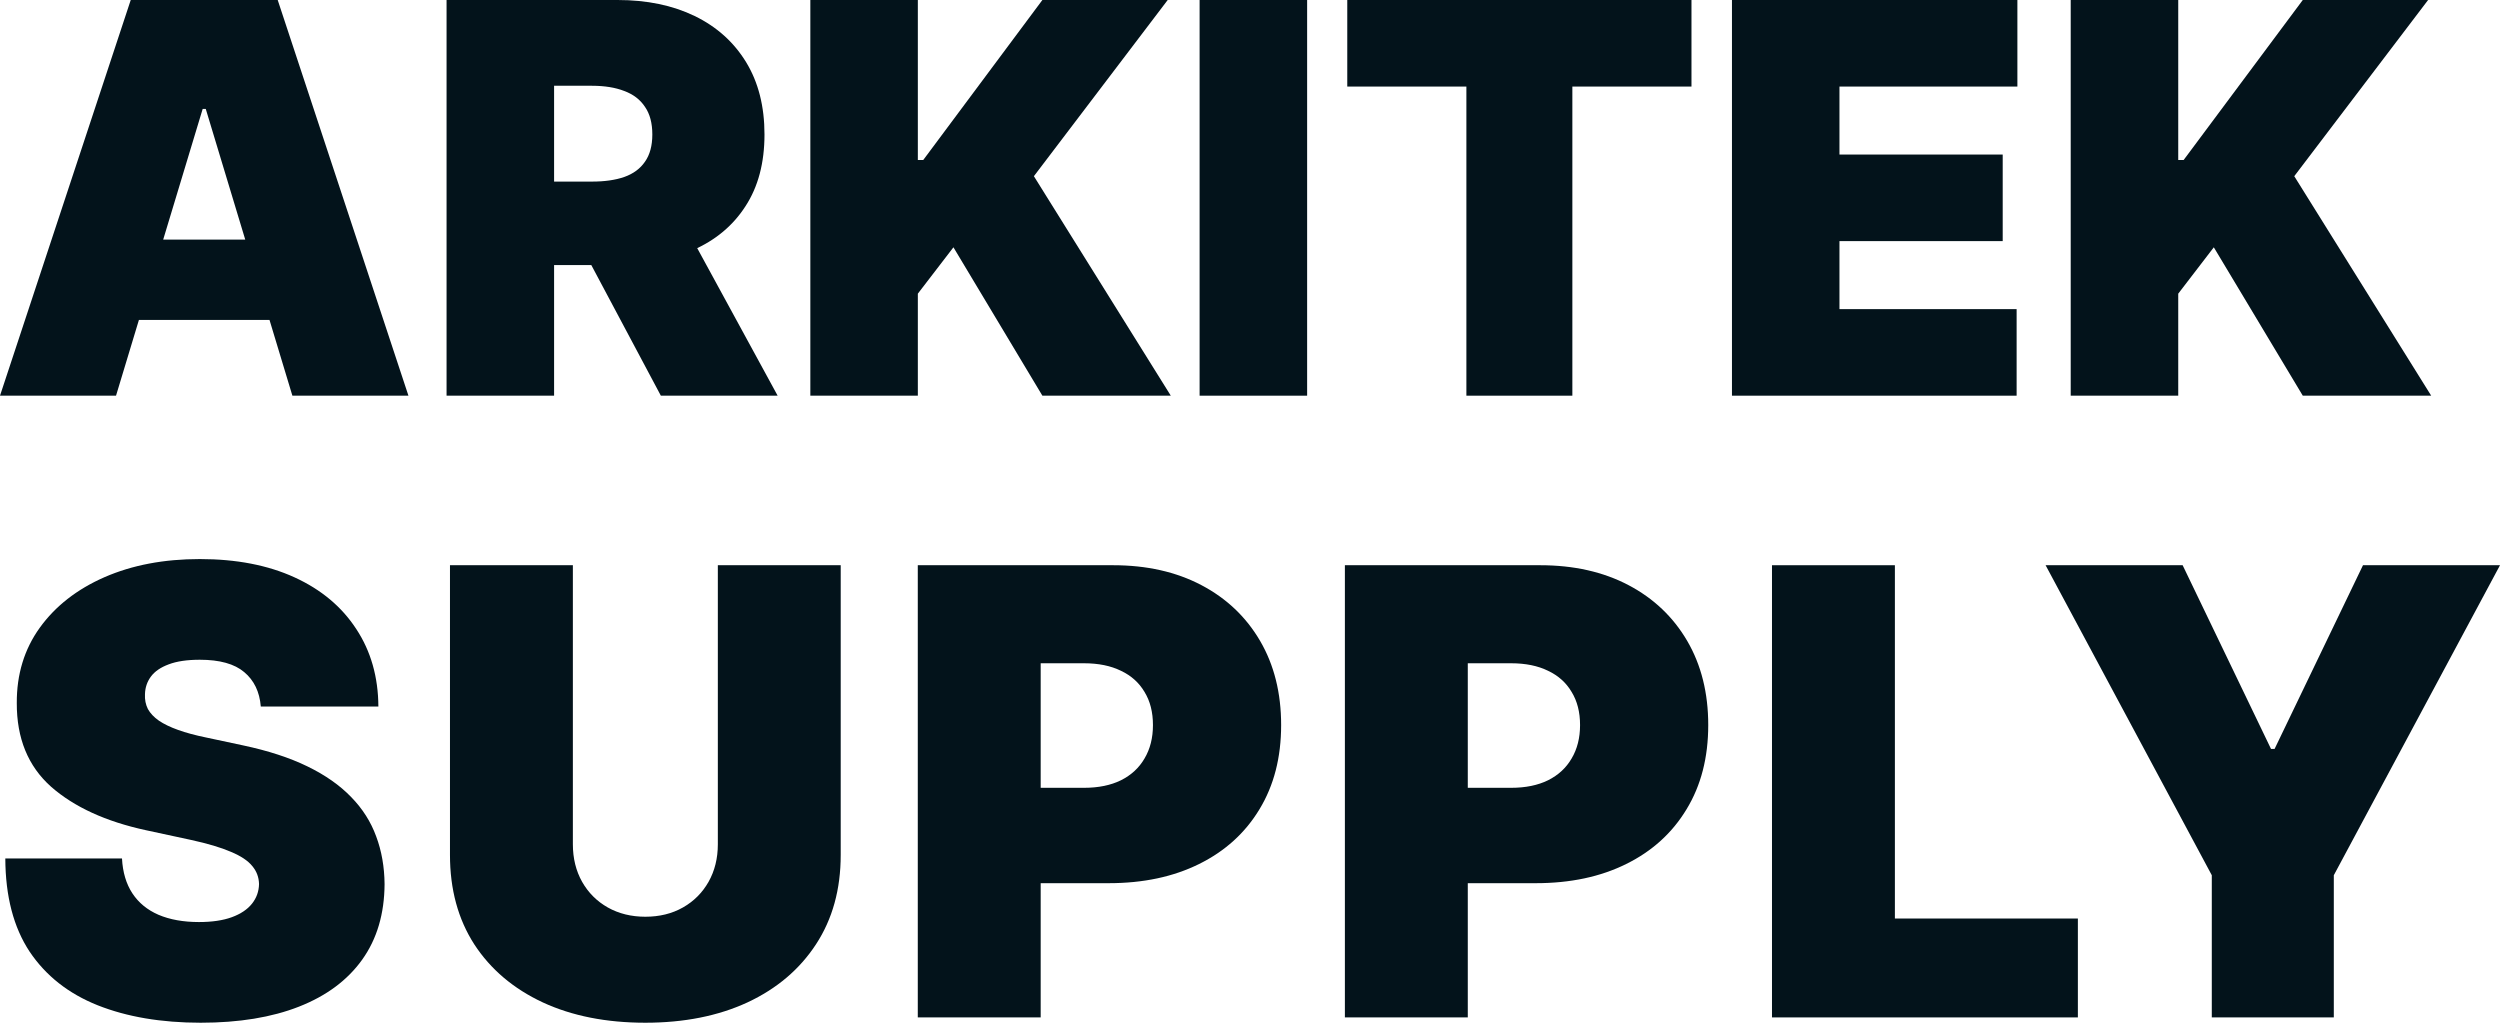 <svg width="88" height="36" viewBox="0 0 88 36" fill="none" xmlns="http://www.w3.org/2000/svg">
<path d="M4.084 13.928H0L4.602 0H9.775L14.377 13.928H10.292L7.243 3.835H7.134L4.084 13.928ZM3.322 8.433H11V11.262H3.322V8.433Z" fill="#03131B"/>
<path d="M15.719 13.928V0H21.737C22.772 0 23.677 0.188 24.453 0.564C25.229 0.941 25.832 1.483 26.264 2.19C26.695 2.897 26.91 3.745 26.91 4.733C26.91 5.731 26.688 6.572 26.243 7.256C25.803 7.941 25.184 8.458 24.385 8.807C23.591 9.156 22.663 9.33 21.601 9.33H18.007V6.392H20.838C21.283 6.392 21.662 6.338 21.975 6.229C22.293 6.116 22.536 5.937 22.703 5.692C22.876 5.447 22.962 5.128 22.962 4.733C22.962 4.334 22.876 4.01 22.703 3.761C22.536 3.507 22.293 3.321 21.975 3.203C21.662 3.081 21.283 3.019 20.838 3.019H19.504V13.928H15.719ZM23.888 7.535L27.373 13.928H23.262L19.858 7.535H23.888Z" fill="#03131B"/>
<path d="M28.524 13.928V0H32.308V5.631H32.499L36.692 0H41.103L36.393 6.202L41.212 13.928H36.692L33.561 8.705L32.308 10.337V13.928H28.524Z" fill="#03131B"/>
<path d="M46.011 0V13.928H42.226V0H46.011Z" fill="#03131B"/>
<path d="M47.424 3.047V0H59.54V3.047H55.347V13.928H51.617V3.047H47.424Z" fill="#03131B"/>
<path d="M60.965 13.928V0H71.012V3.047H64.749V5.44H70.495V8.487H64.749V10.881H70.985V13.928H60.965Z" fill="#03131B"/>
<path d="M72.889 13.928V0H76.674V5.631H76.865L81.058 0H85.469L80.758 6.202L85.578 13.928H81.058L77.926 8.705L76.674 10.337V13.928H72.889Z" fill="#03131B"/>
<path d="M9.18 24.87C9.138 24.352 8.944 23.948 8.596 23.658C8.254 23.368 7.733 23.223 7.033 23.223C6.587 23.223 6.221 23.277 5.936 23.386C5.656 23.49 5.448 23.632 5.313 23.814C5.179 23.995 5.109 24.202 5.103 24.435C5.093 24.627 5.127 24.8 5.205 24.956C5.288 25.106 5.417 25.244 5.594 25.368C5.77 25.487 5.995 25.596 6.27 25.694C6.545 25.793 6.872 25.881 7.251 25.959L8.558 26.238C9.439 26.425 10.194 26.671 10.821 26.977C11.449 27.282 11.962 27.642 12.362 28.057C12.761 28.466 13.054 28.927 13.241 29.44C13.433 29.953 13.531 30.513 13.537 31.119C13.531 32.166 13.269 33.052 12.751 33.777C12.232 34.503 11.491 35.054 10.526 35.433C9.566 35.811 8.412 36 7.064 36C5.679 36 4.471 35.795 3.439 35.386C2.412 34.977 1.613 34.347 1.042 33.497C0.477 32.642 0.192 31.549 0.187 30.218H4.294C4.32 30.705 4.442 31.114 4.66 31.446C4.878 31.777 5.184 32.029 5.578 32.2C5.977 32.37 6.452 32.456 7.002 32.456C7.463 32.456 7.85 32.399 8.161 32.285C8.472 32.171 8.708 32.013 8.869 31.811C9.03 31.609 9.112 31.378 9.118 31.119C9.112 30.876 9.032 30.663 8.877 30.482C8.726 30.295 8.477 30.13 8.13 29.985C7.782 29.834 7.313 29.694 6.722 29.565L5.135 29.223C3.724 28.917 2.611 28.407 1.797 27.692C0.988 26.971 0.586 25.99 0.591 24.746C0.586 23.736 0.856 22.852 1.4 22.096C1.95 21.334 2.71 20.741 3.68 20.316C4.655 19.891 5.772 19.679 7.033 19.679C8.319 19.679 9.431 19.894 10.37 20.324C11.309 20.754 12.032 21.36 12.541 22.142C13.054 22.92 13.313 23.829 13.319 24.87H9.18Z" fill="#03131B"/>
<path d="M25.268 19.896H29.593V30.093C29.593 31.306 29.303 32.355 28.722 33.241C28.146 34.122 27.343 34.803 26.31 35.285C25.278 35.762 24.08 36 22.716 36C21.342 36 20.139 35.762 19.107 35.285C18.074 34.803 17.27 34.122 16.695 33.241C16.124 32.355 15.839 31.306 15.839 30.093V19.896H20.165V29.72C20.165 30.212 20.273 30.653 20.491 31.041C20.709 31.425 21.01 31.725 21.394 31.943C21.783 32.161 22.224 32.269 22.716 32.269C23.214 32.269 23.655 32.161 24.039 31.943C24.423 31.725 24.723 31.425 24.941 31.041C25.159 30.653 25.268 30.212 25.268 29.72V19.896Z" fill="#03131B"/>
<path d="M32.306 35.813V19.896H39.184C40.366 19.896 41.401 20.13 42.288 20.596C43.175 21.062 43.864 21.718 44.357 22.562C44.85 23.407 45.096 24.394 45.096 25.523C45.096 26.663 44.842 27.65 44.334 28.485C43.831 29.319 43.123 29.961 42.21 30.412C41.302 30.863 40.242 31.088 39.028 31.088H34.92V27.731H38.157C38.665 27.731 39.098 27.642 39.456 27.466C39.819 27.285 40.096 27.029 40.288 26.697C40.485 26.365 40.584 25.974 40.584 25.523C40.584 25.067 40.485 24.679 40.288 24.358C40.096 24.031 39.819 23.782 39.456 23.611C39.098 23.435 38.665 23.347 38.157 23.347H36.632V35.813H32.306Z" fill="#03131B"/>
<path d="M47.34 35.813V19.896H54.217C55.4 19.896 56.435 20.13 57.322 20.596C58.208 21.062 58.898 21.718 59.391 22.562C59.884 23.407 60.13 24.394 60.13 25.523C60.13 26.663 59.876 27.65 59.367 28.485C58.864 29.319 58.157 29.961 57.244 30.412C56.336 30.863 55.276 31.088 54.062 31.088H49.954V27.731H53.191C53.699 27.731 54.132 27.642 54.49 27.466C54.853 27.285 55.13 27.029 55.322 26.697C55.519 26.365 55.618 25.974 55.618 25.523C55.618 25.067 55.519 24.679 55.322 24.358C55.13 24.031 54.853 23.782 54.49 23.611C54.132 23.435 53.699 23.347 53.191 23.347H51.666V35.813H47.34Z" fill="#03131B"/>
<path d="M62.374 35.813V19.896H66.7V32.332H73.141V35.813H62.374Z" fill="#03131B"/>
<path d="M72.005 19.896H76.829L79.94 26.363H80.065L83.177 19.896H88L82.15 30.808V35.813H77.855V30.808L72.005 19.896Z" fill="#03131B"/>
</svg>
